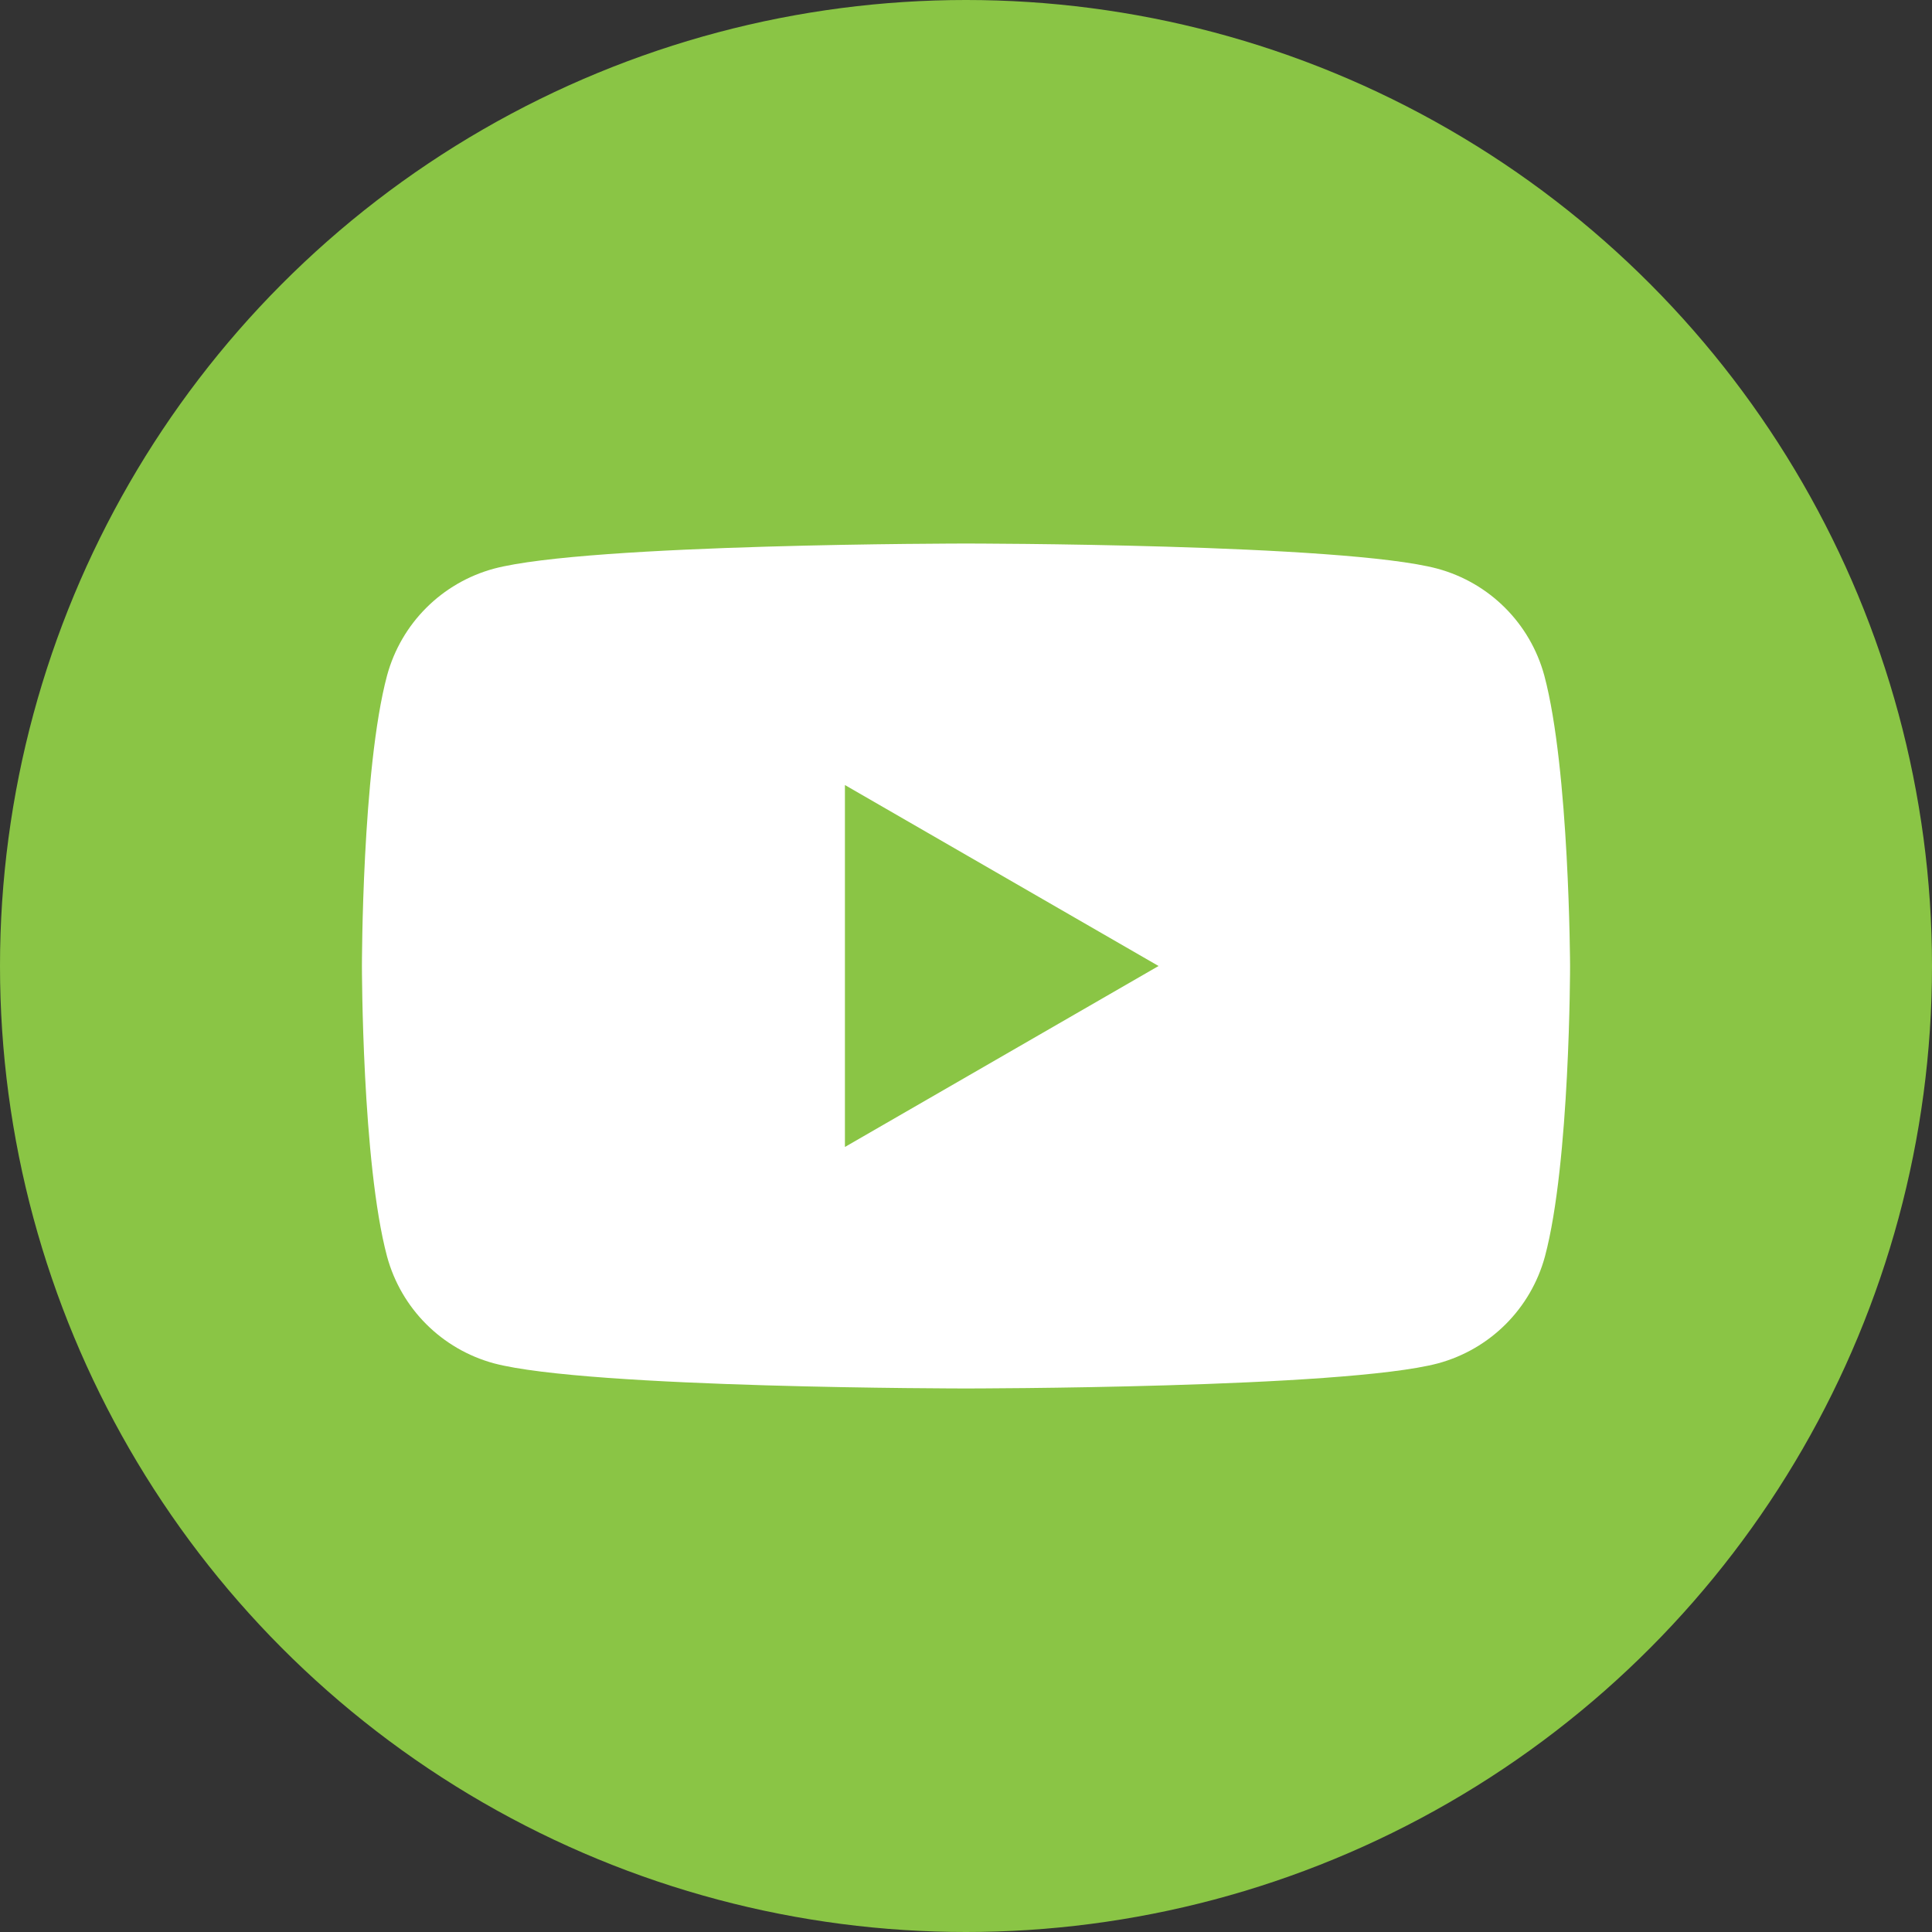 <?xml version="1.0" encoding="utf-8"?>
<!-- Generator: Adobe Illustrator 25.4.1, SVG Export Plug-In . SVG Version: 6.00 Build 0)  -->
<svg version="1.1" id="Layer_1" xmlns="http://www.w3.org/2000/svg" xmlns:xlink="http://www.w3.org/1999/xlink" x="0px" y="0px"
	 viewBox="0 0 30 30" style="enable-background:new 0 0 30 30;" xml:space="preserve">
<rect x="0" y="0" width="30" height="30" fill="#333333" stroke="none"/>
<style type="text/css">
	.st0{fill-rule:evenodd;clip-rule:evenodd;fill:#8AC545;}
	.st1{fill-rule:evenodd;clip-rule:evenodd;fill:#FFFFFF;}
	.st2{fill:#FFFFFF;}
</style>
<circle id="XMLID_00000001644580500429650600000017895002807843588783_" class="st0" cx="15" cy="15" r="15"/>
<path class="st2" d="M23.98,10.49c-0.22-0.81-0.85-1.44-1.66-1.66C20.86,8.44,15,8.44,15,8.44s-5.86,0-7.33,0.39
	c-0.81,0.22-1.44,0.85-1.66,1.66C5.62,11.95,5.62,15,5.62,15s0,3.05,0.39,4.51c0.22,0.81,0.85,1.44,1.66,1.66
	C9.14,21.56,15,21.56,15,21.56s5.86,0,7.33-0.39c0.81-0.22,1.44-0.85,1.66-1.66c0.39-1.46,0.39-4.51,0.39-4.51
	S24.37,11.95,23.98,10.49z M13.12,17.81v-5.62L17.99,15L13.12,17.81z"/>
</svg>
